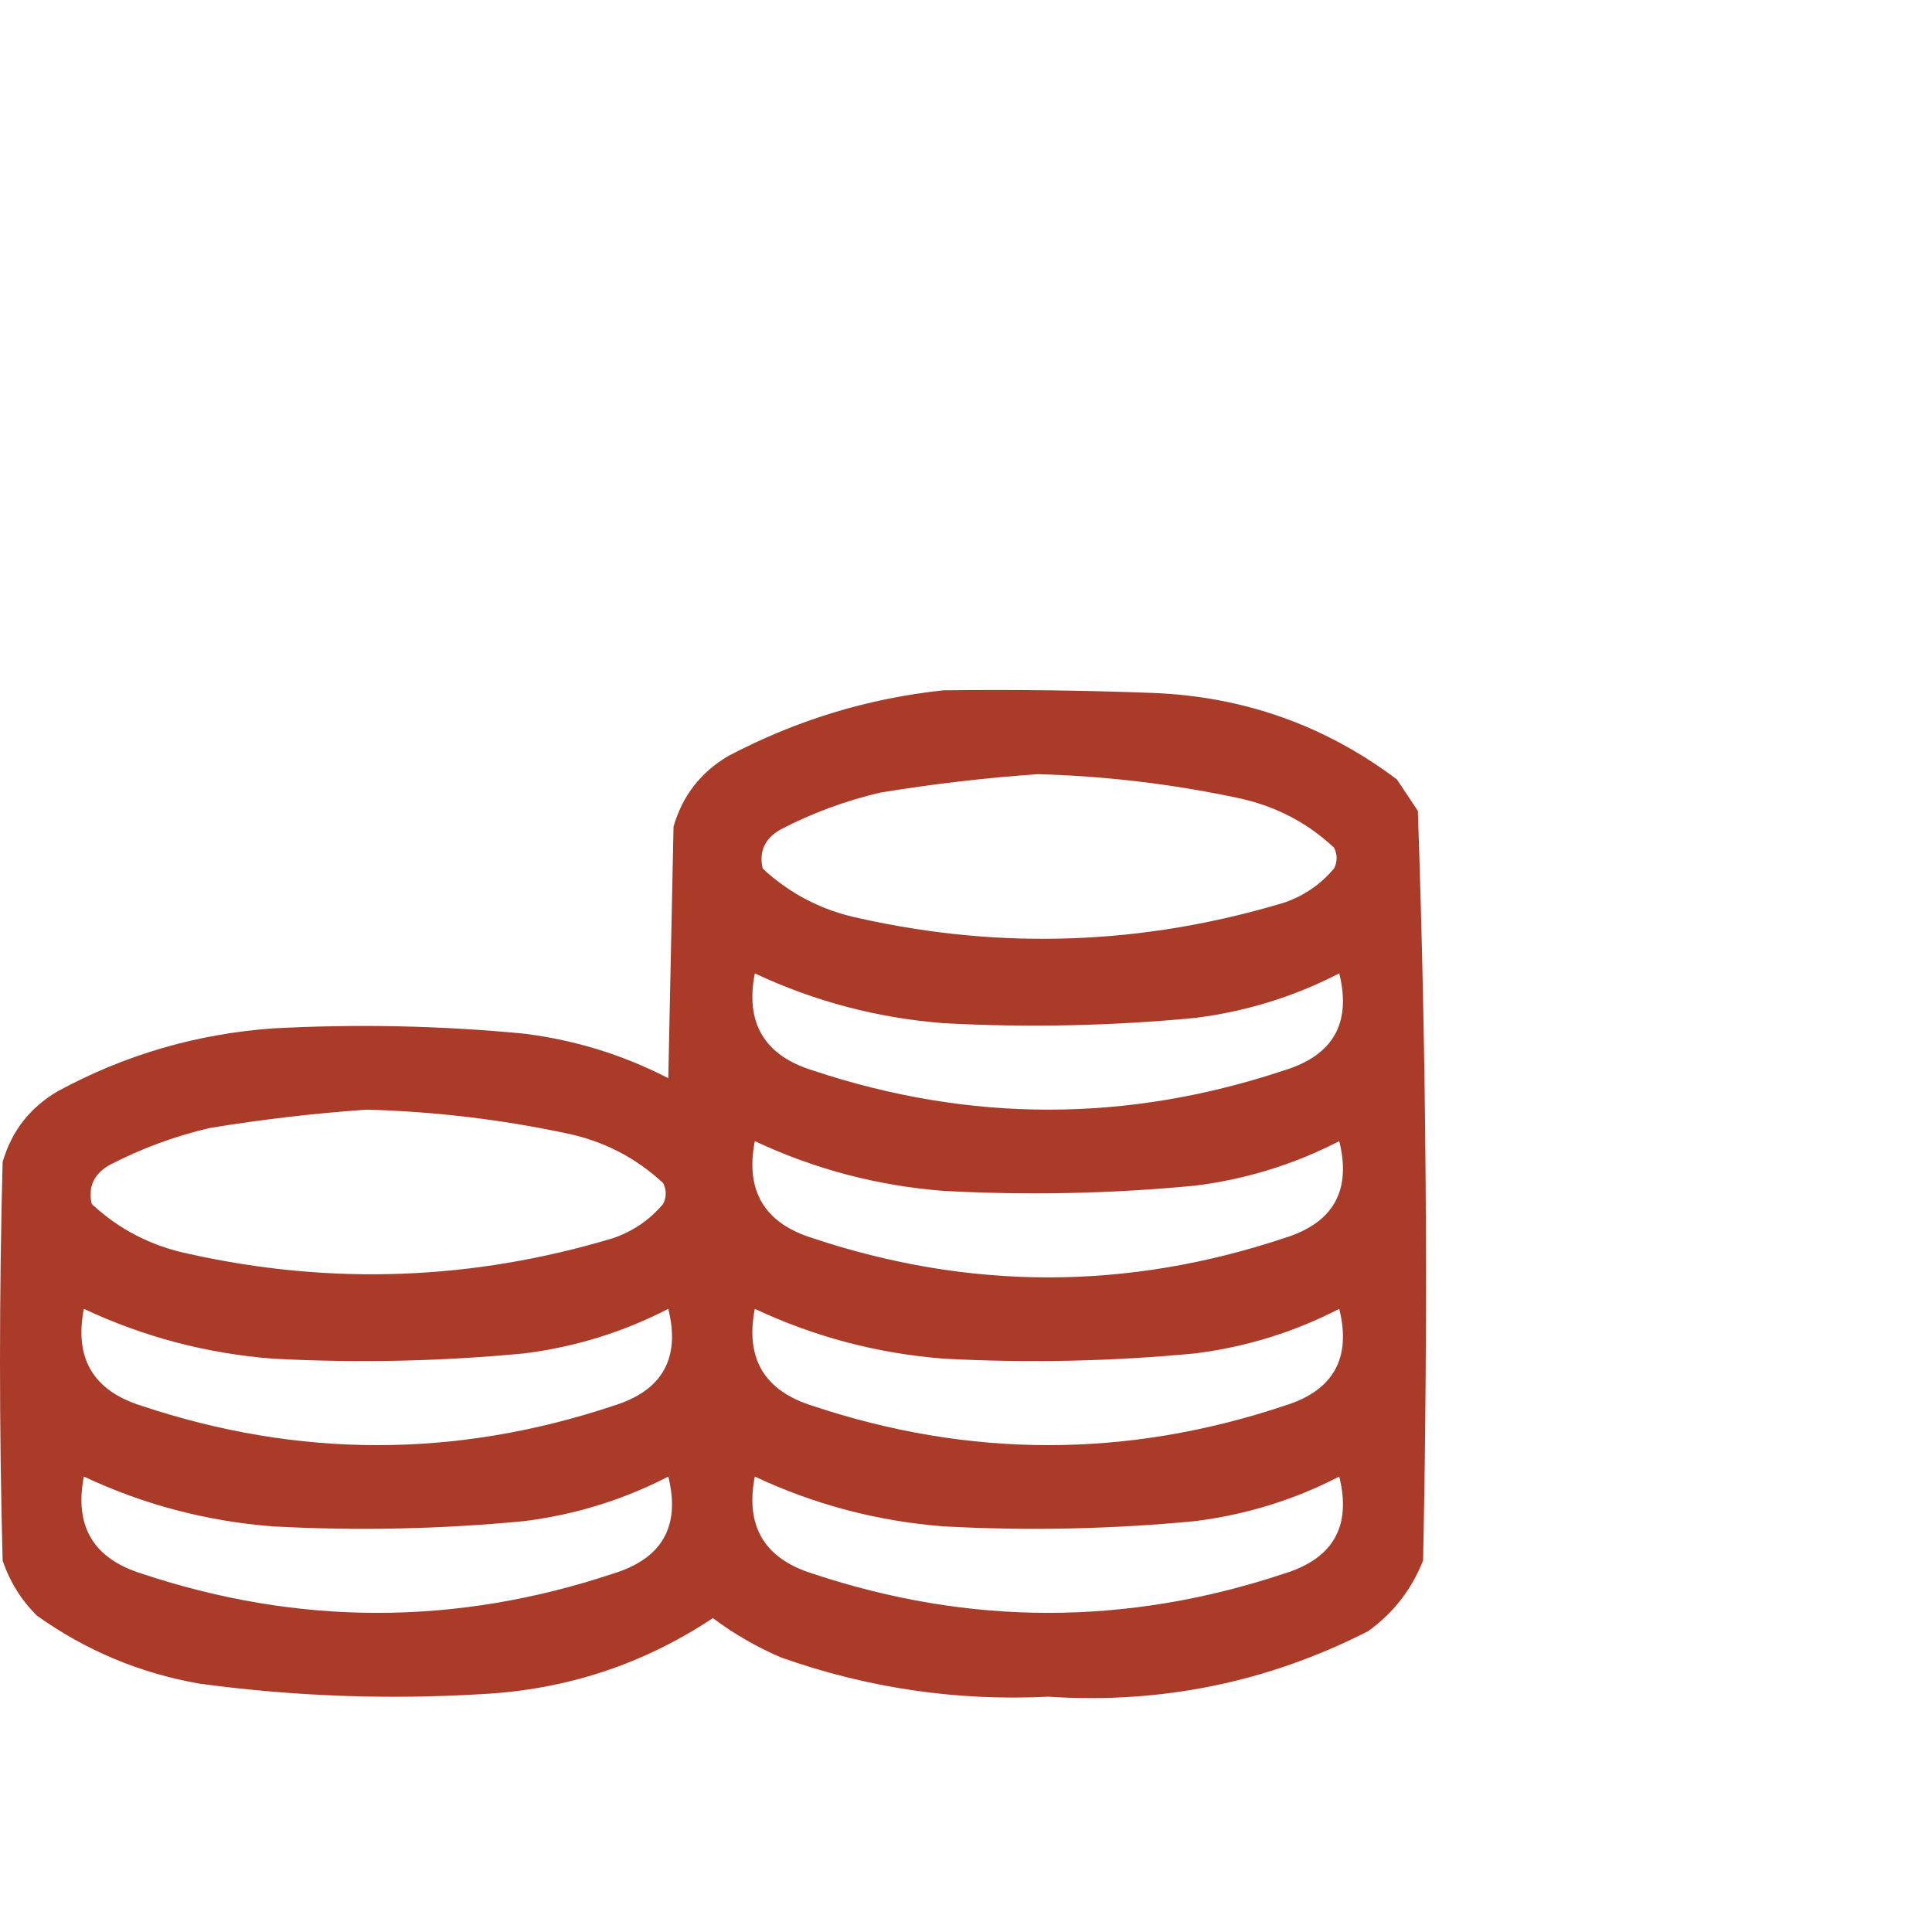 <svg width="42" height="42" viewBox="0 0 42 42" fill="none" xmlns="http://www.w3.org/2000/svg">
<path opacity="0.949" fill-rule="evenodd" clip-rule="evenodd" d="M20.511 15.007C22.03 14.988 23.55 15.007 25.069 15.064C27.041 15.143 28.807 15.77 30.367 16.944C30.519 17.172 30.671 17.4 30.823 17.628C31.011 23.053 31.049 28.484 30.937 33.923C30.688 34.554 30.29 35.066 29.741 35.461C27.56 36.572 25.243 37.046 22.79 36.885C20.795 36.983 18.858 36.698 16.978 36.031C16.447 35.803 15.954 35.519 15.497 35.176C13.985 36.181 12.313 36.732 10.483 36.828C8.423 36.953 6.372 36.877 4.33 36.6C3.036 36.372 1.859 35.878 0.798 35.119C0.457 34.778 0.21 34.38 0.057 33.923C-0.019 31.036 -0.019 28.149 0.057 25.262C0.251 24.59 0.65 24.078 1.253 23.724C2.71 22.933 4.267 22.477 5.925 22.357C7.752 22.258 9.575 22.296 11.395 22.471C12.501 22.609 13.545 22.932 14.528 23.439C14.566 21.616 14.604 19.793 14.642 17.97C14.836 17.297 15.235 16.785 15.839 16.431C17.317 15.654 18.875 15.179 20.511 15.007ZM22.562 16.83C24.02 16.87 25.464 17.041 26.892 17.343C27.7 17.51 28.403 17.87 29 18.426C29.076 18.578 29.076 18.73 29 18.881C28.708 19.227 28.348 19.474 27.918 19.622C24.865 20.541 21.788 20.655 18.688 19.964C17.88 19.797 17.177 19.437 16.58 18.881C16.495 18.507 16.627 18.222 16.978 18.027C17.666 17.671 18.388 17.405 19.143 17.229C20.294 17.041 21.433 16.908 22.562 16.83ZM16.409 21.16C17.706 21.77 19.073 22.13 20.511 22.243C22.338 22.342 24.161 22.303 25.98 22.129C27.086 21.99 28.131 21.668 29.114 21.16C29.382 22.239 28.983 22.942 27.918 23.268C24.499 24.408 21.081 24.408 17.662 23.268C16.616 22.942 16.198 22.239 16.409 21.16ZM7.976 24.123C9.435 24.163 10.878 24.334 12.306 24.636C13.114 24.802 13.817 25.163 14.415 25.718C14.491 25.87 14.491 26.022 14.415 26.174C14.123 26.52 13.762 26.766 13.332 26.915C10.279 27.834 7.203 27.948 4.102 27.257C3.294 27.09 2.591 26.729 1.994 26.174C1.909 25.799 2.042 25.515 2.393 25.32C3.081 24.964 3.803 24.698 4.558 24.522C5.708 24.333 6.848 24.201 7.976 24.123ZM16.409 24.807C17.706 25.416 19.073 25.777 20.511 25.889C22.338 25.988 24.161 25.95 25.98 25.775C27.086 25.637 28.131 25.314 29.114 24.807C29.382 25.886 28.983 26.588 27.918 26.915C24.499 28.054 21.081 28.054 17.662 26.915C16.616 26.588 16.198 25.885 16.409 24.807ZM1.823 28.453C3.12 29.062 4.487 29.423 5.925 29.536C7.752 29.634 9.575 29.596 11.395 29.422C12.501 29.283 13.545 28.96 14.528 28.453C14.796 29.532 14.397 30.235 13.332 30.561C9.914 31.701 6.495 31.701 3.077 30.561C2.03 30.234 1.612 29.532 1.823 28.453ZM16.409 28.453C17.706 29.062 19.073 29.423 20.511 29.536C22.338 29.634 24.161 29.596 25.98 29.422C27.086 29.283 28.131 28.96 29.114 28.453C29.382 29.532 28.983 30.235 27.918 30.561C24.499 31.701 21.081 31.701 17.662 30.561C16.616 30.234 16.198 29.532 16.409 28.453ZM1.823 32.099C3.12 32.709 4.487 33.069 5.925 33.182C7.752 33.281 9.575 33.243 11.395 33.068C12.501 32.929 13.545 32.607 14.528 32.099C14.796 33.178 14.397 33.881 13.332 34.208C9.914 35.347 6.495 35.347 3.077 34.208C2.03 33.881 1.612 33.178 1.823 32.099ZM16.409 32.099C17.706 32.709 19.073 33.069 20.511 33.182C22.338 33.281 24.161 33.243 25.98 33.068C27.086 32.929 28.131 32.607 29.114 32.099C29.382 33.178 28.983 33.881 27.918 34.208C24.499 35.347 21.081 35.347 17.662 34.208C16.616 33.881 16.198 33.178 16.409 32.099Z" fill="#A4311D"/>
</svg>
